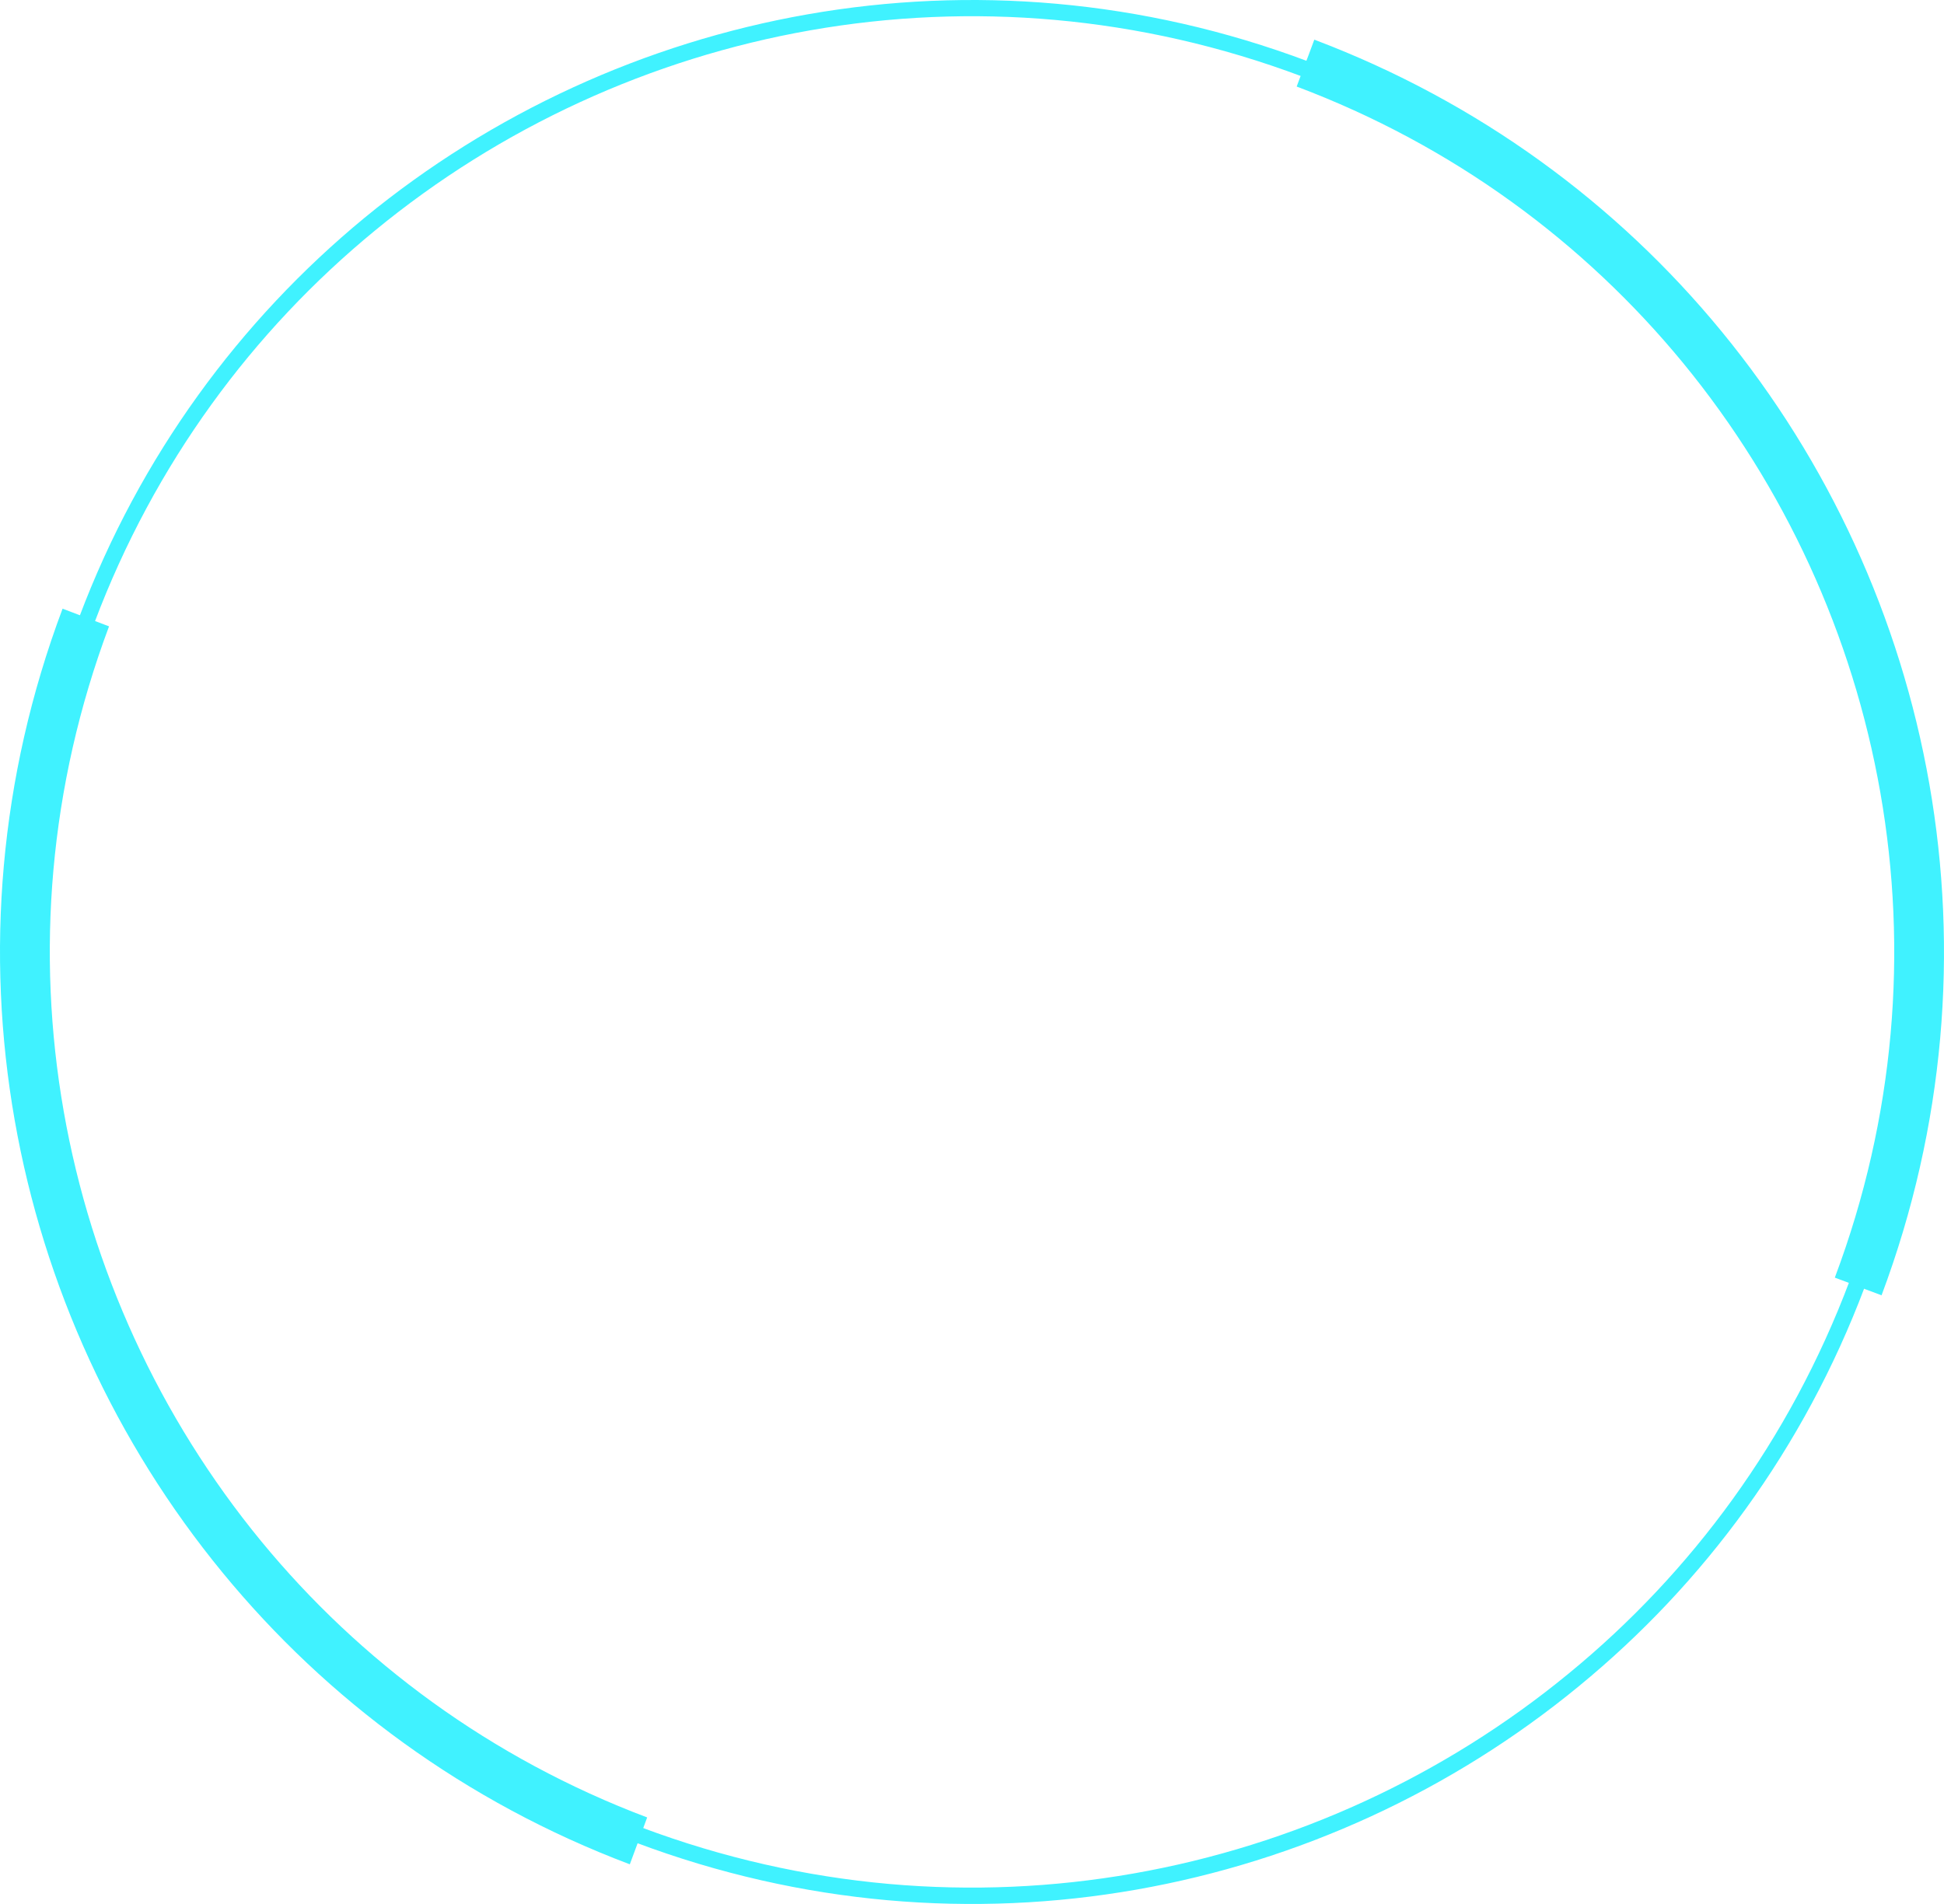 <?xml version="1.0" encoding="UTF-8"?> <svg xmlns="http://www.w3.org/2000/svg" width="147" height="144" viewBox="0 0 147 144" fill="none"> <g opacity="0.75"> <path d="M142.278 97.965L141.087 97.519L139.936 97.073L138.744 96.628C147.872 72.334 142.621 46.157 127.273 27.455C119.781 18.338 109.886 11.003 98.051 6.546L98.496 5.35L98.94 4.195L99.384 3C111.824 7.701 122.285 15.441 130.181 25.065C146.357 44.759 151.871 72.355 142.278 97.965ZM47.625 141C35.164 136.299 24.724 128.56 16.828 118.935C0.651 99.241 -4.882 71.645 4.731 46.035L8.245 47.372C-0.863 71.666 4.388 97.843 19.736 116.545C27.228 125.662 37.123 132.997 48.937 137.454L47.625 141Z" fill="#00EEFF"></path> <path d="M119.418 127.506C100.155 143.368 73.147 148.782 48.096 139.362L48.519 138.215C73.147 147.454 99.691 142.14 118.631 126.56C127.889 118.971 135.332 108.907 139.85 96.91L141 97.353C136.401 109.551 128.837 119.777 119.418 127.506ZM98.461 5.786C73.833 -3.473 47.309 1.841 28.349 17.441C19.111 25.029 11.668 35.074 7.15 47.071L6 46.648C10.599 34.45 18.163 24.224 27.562 16.474C46.845 0.633 73.853 -4.782 98.904 4.639L98.461 5.786Z" fill="#00EEFF"></path> </g> </svg> 